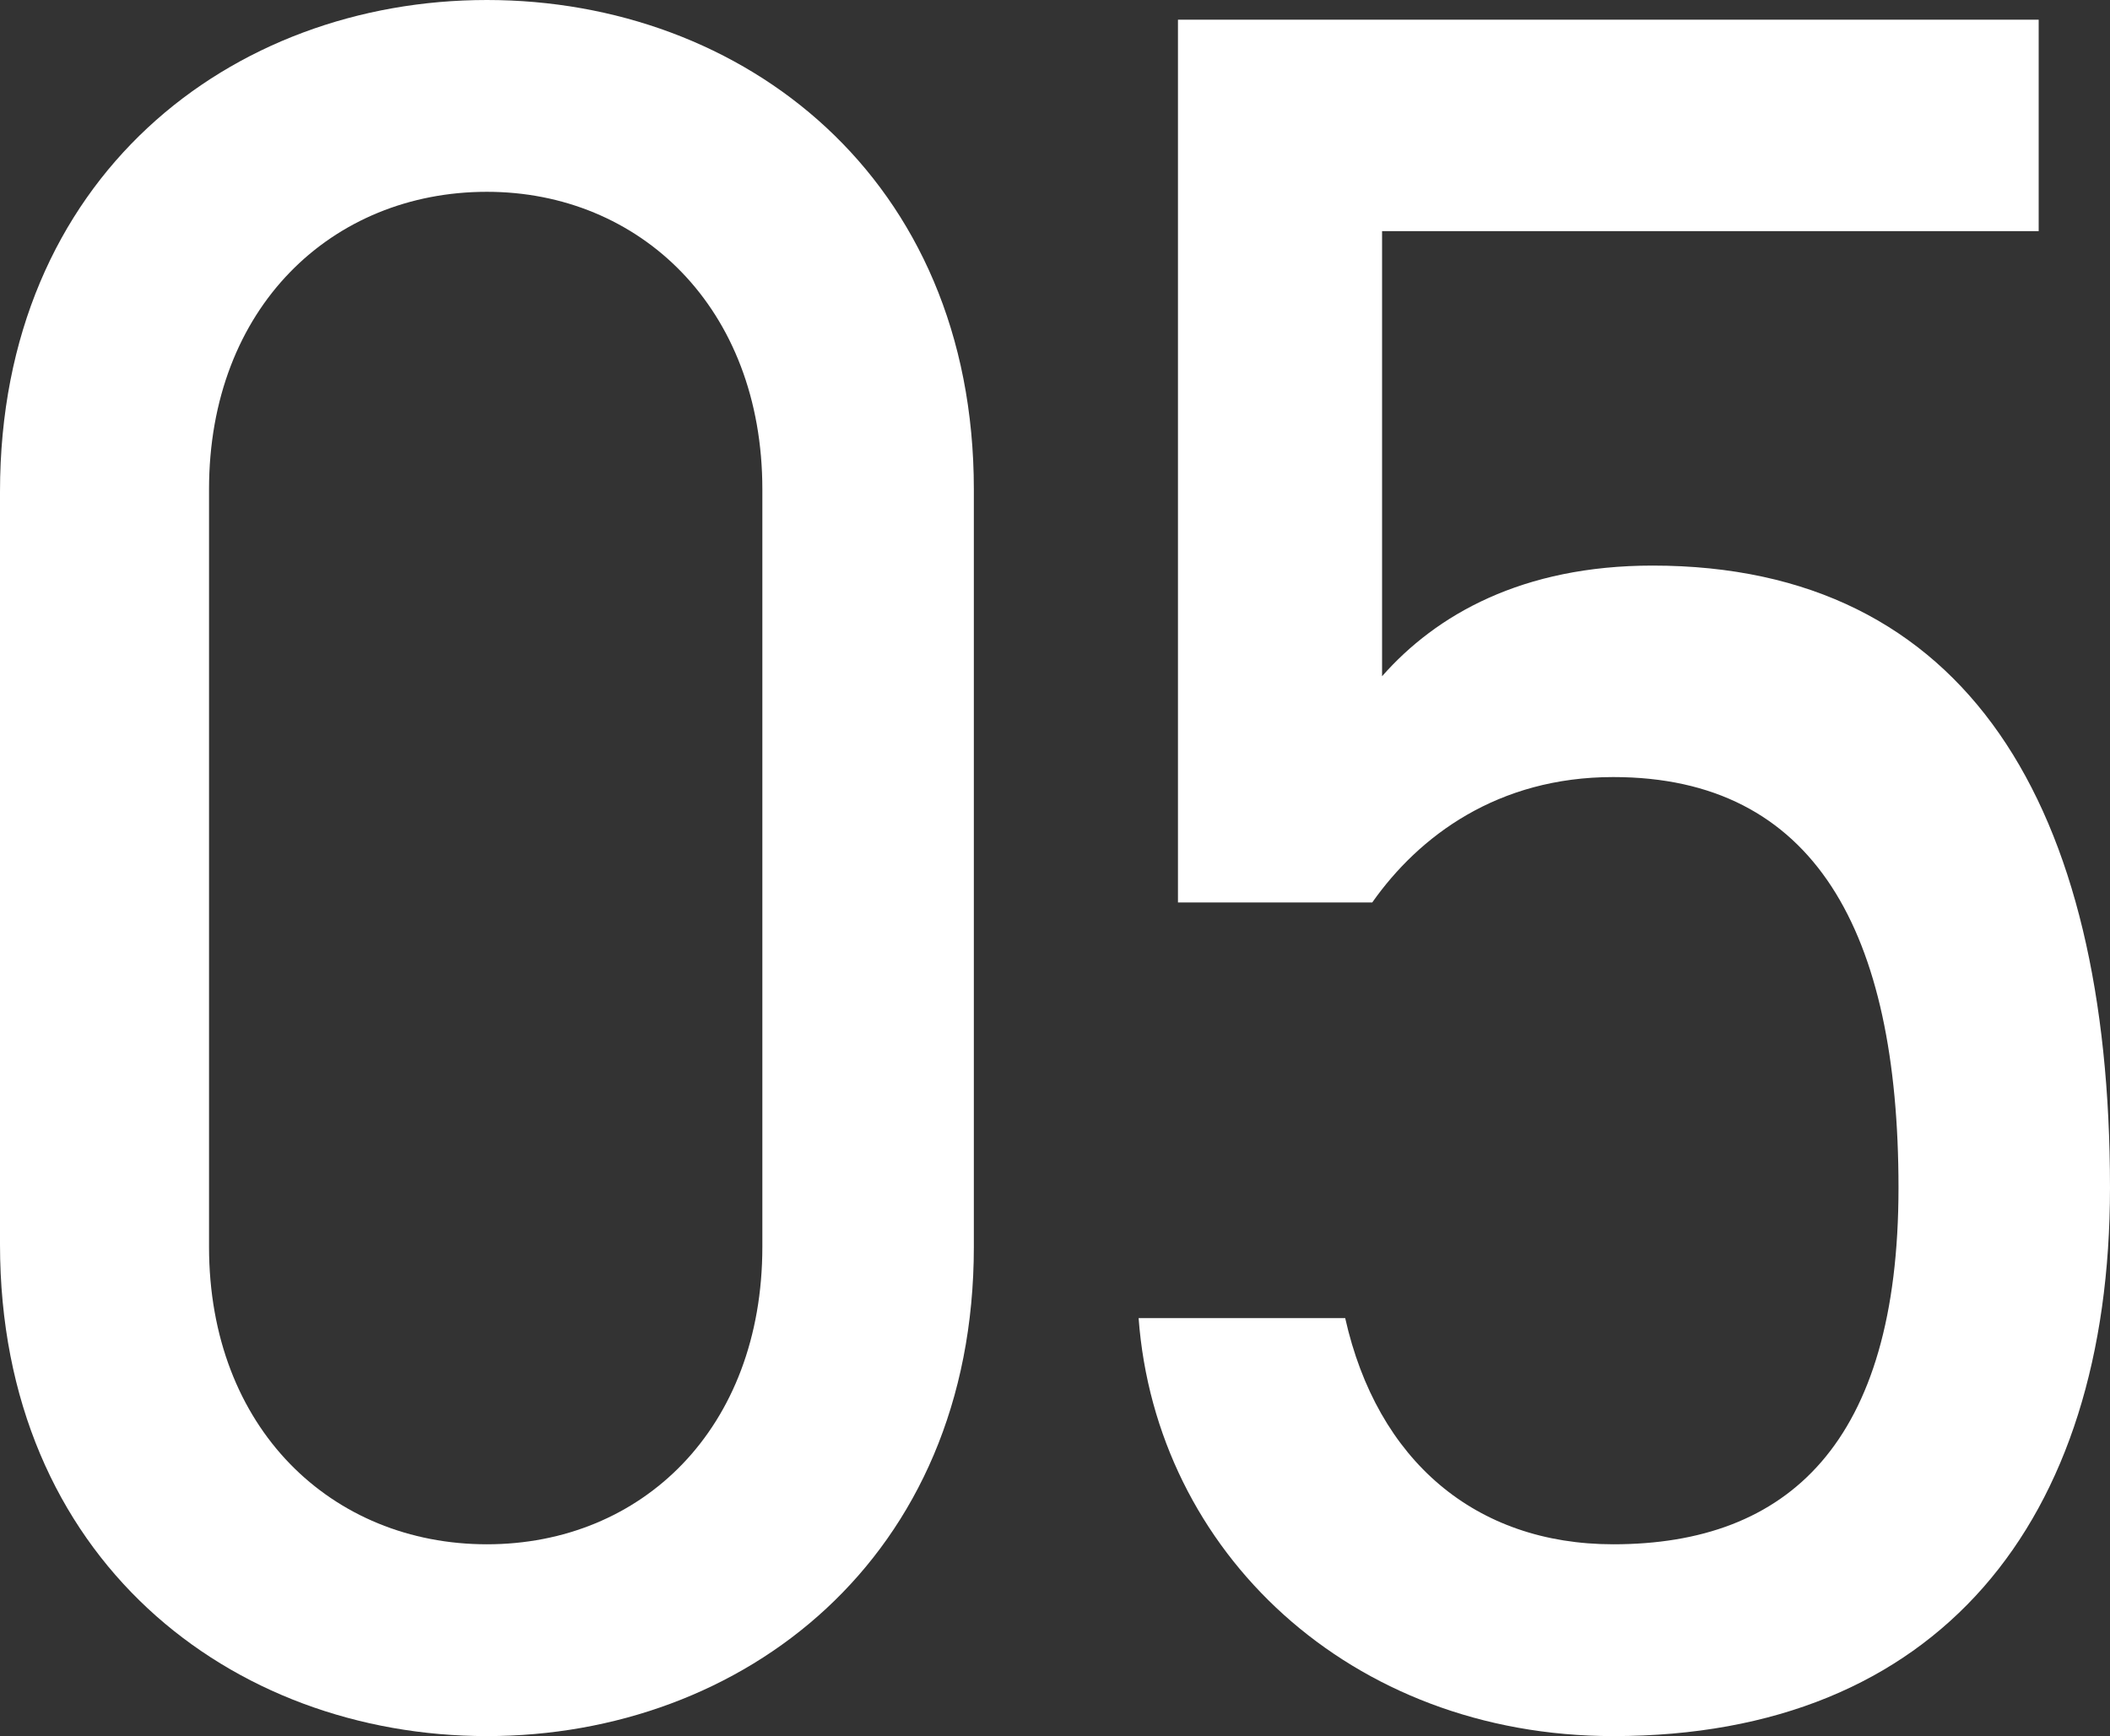 <?xml version="1.0" encoding="UTF-8"?><svg id="uuid-f14cad0a-28b7-4596-9112-240e8b6ffa40" xmlns="http://www.w3.org/2000/svg" width="34.32" height="28.24" viewBox="0 0 34.32 28.24"><rect x="0" y="0" width="34.32" height="28.24" fill="#333333" stroke="none"/><g id="uuid-3a81a612-13cd-4441-a0aa-6ec78ce6cb43"><path d="M15.84,20.28c0,5.08-3.76,7.96-7.92,7.96S0,25.36,0,20.24V8C0,2.88,3.76,0,7.92,0s7.92,2.88,7.92,7.96v12.32ZM7.92,3.12c-2.52,0-4.52,1.88-4.52,4.84v12.32c0,2.96,2,4.84,4.52,4.84s4.48-1.88,4.48-4.84V7.96c0-2.96-2-4.84-4.48-4.84Z" fill="#fff"/><path d="M22.32,14.68h-3.16V.32h14v3.44h-10.68v7.24c.88-1,2.28-1.8,4.4-1.8,5.12,0,7.44,3.92,7.44,10.12,0,5.44-2.8,8.92-8.08,8.92-4.28,0-7.44-3-7.72-6.8h3.36c.52,2.32,2.12,3.68,4.36,3.68,2.84,0,4.64-1.64,4.64-5.8s-1.36-6.68-4.64-6.68c-1.88,0-3.16.96-3.92,2.04Z" fill="#fff"/></g></svg>